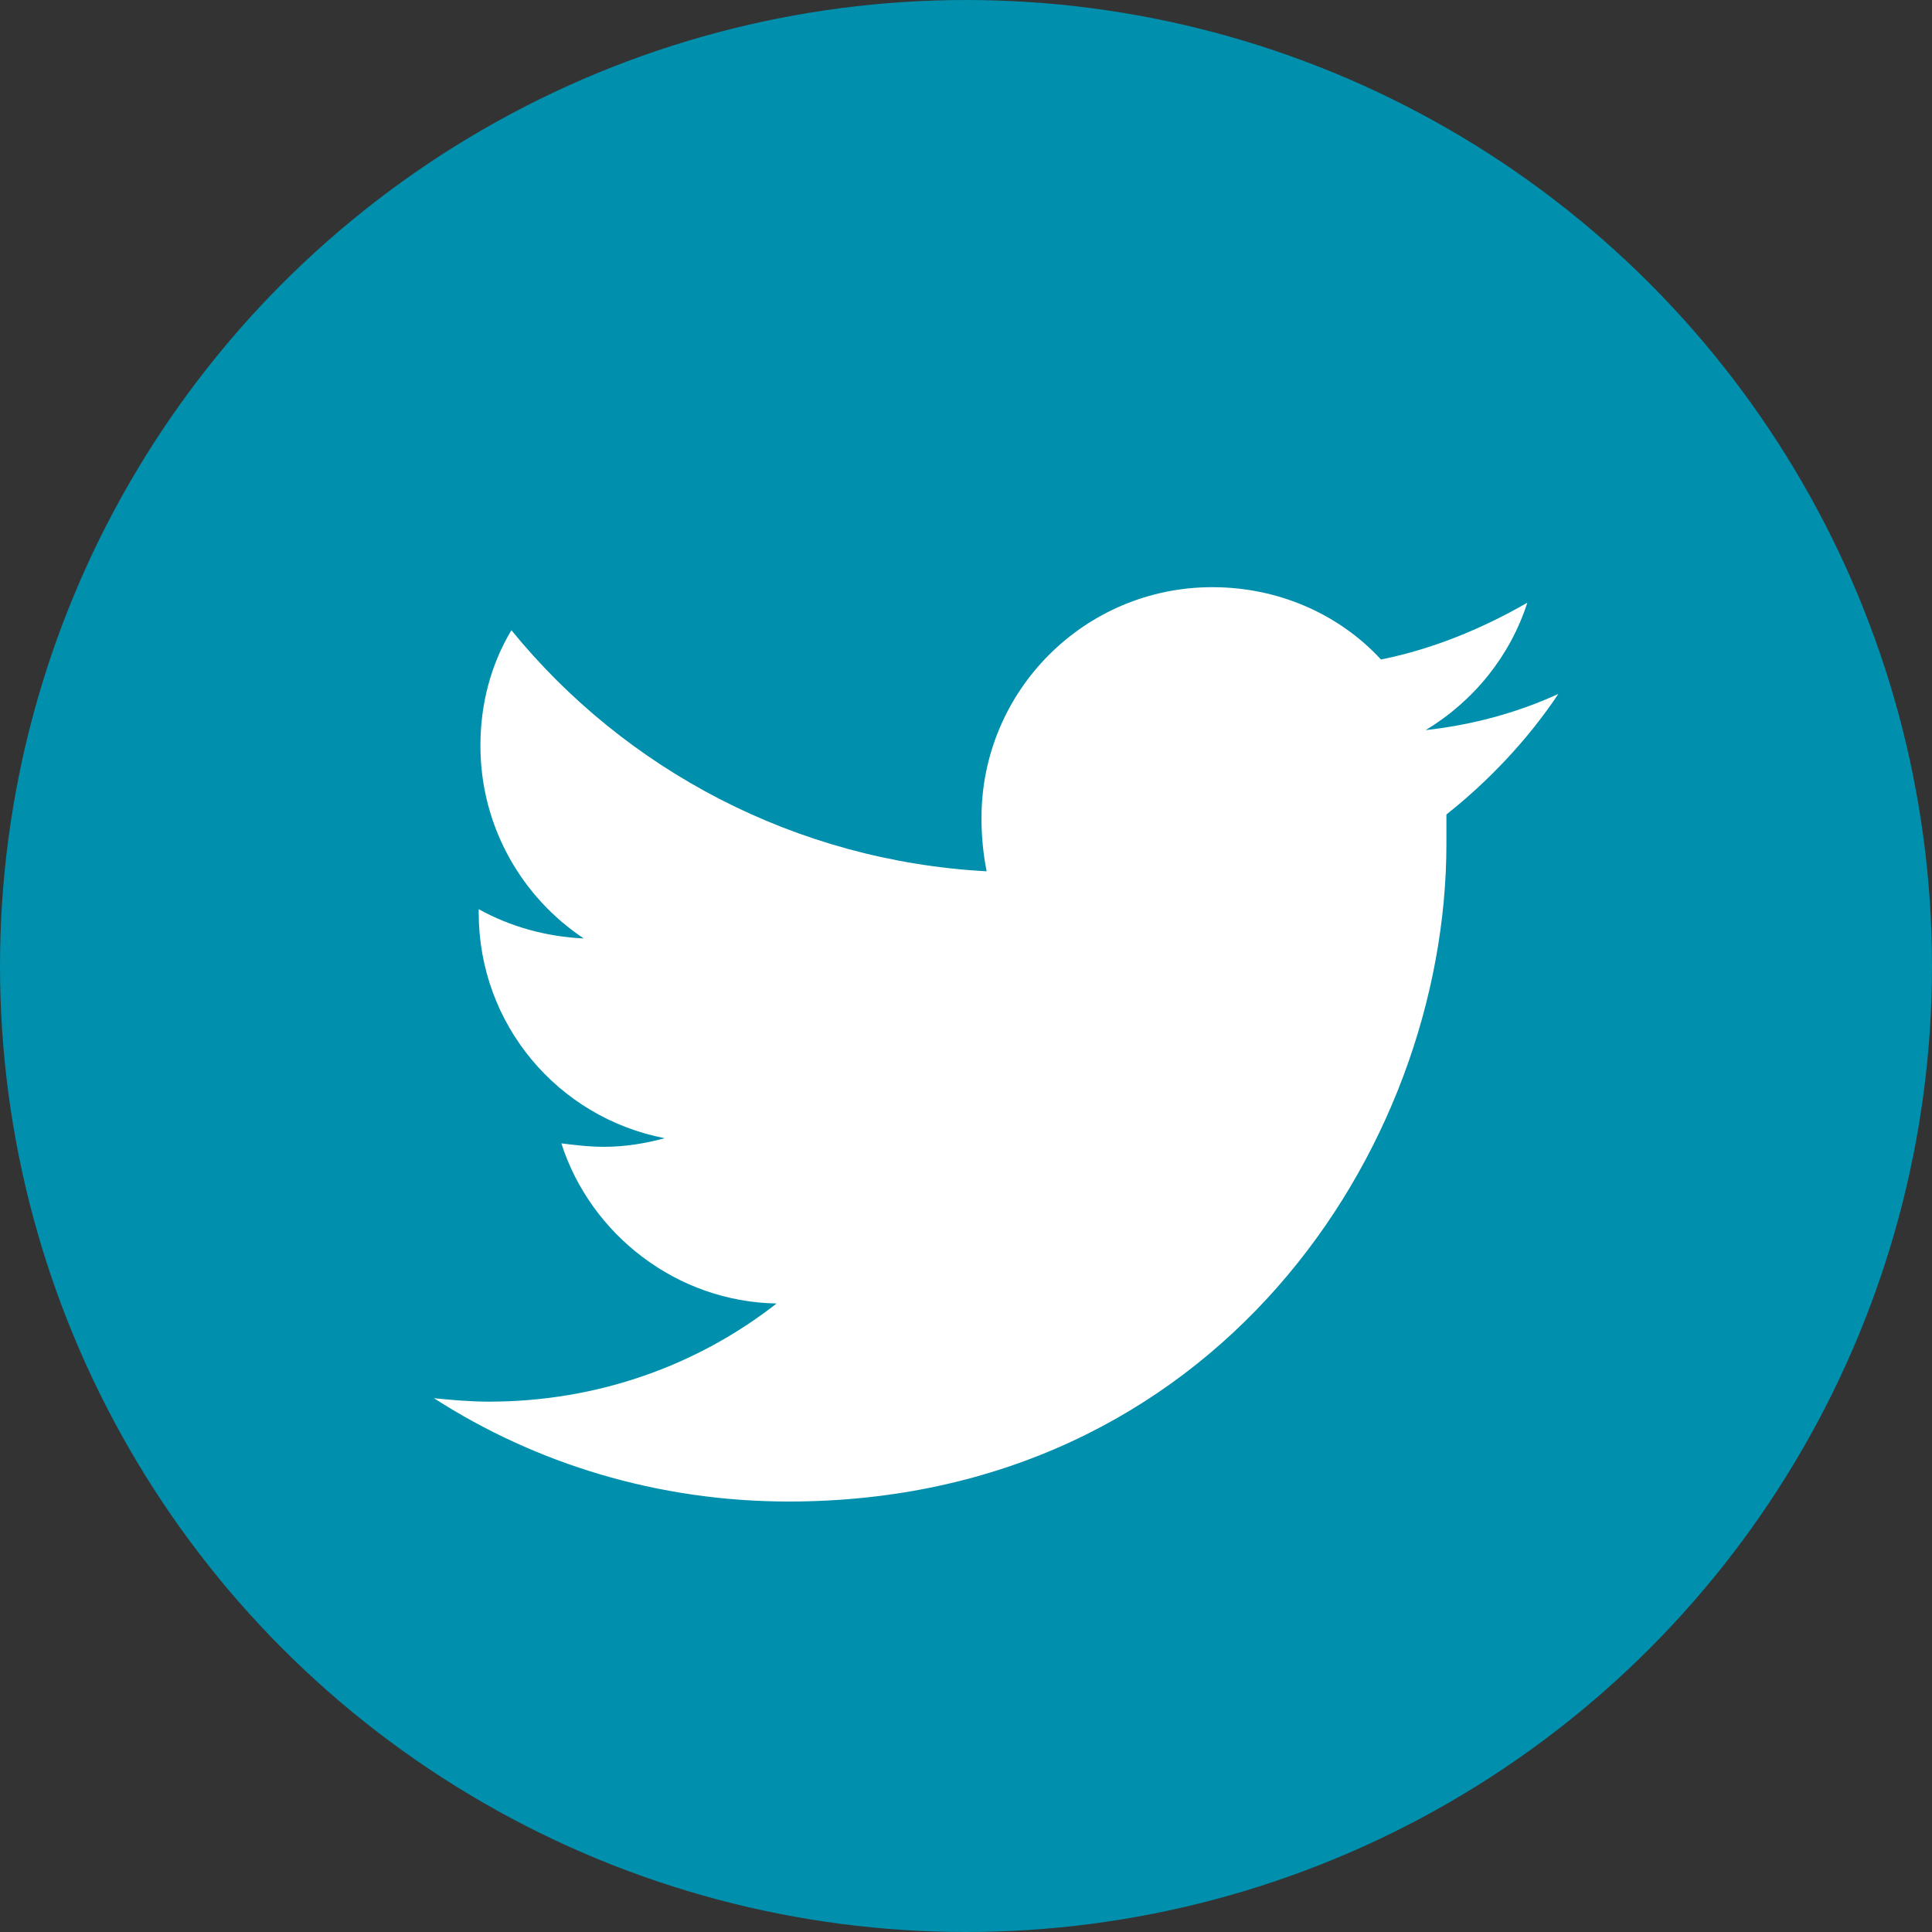 <?xml version="1.0" encoding="utf-8"?>
<!-- Generator: Adobe Illustrator 19.0.0, SVG Export Plug-In . SVG Version: 6.00 Build 0)  -->
<svg version="1.1" id="Capa_1" xmlns="http://www.w3.org/2000/svg" xmlns:xlink="http://www.w3.org/1999/xlink" x="0px" y="0px"
	 viewBox="41 -41.2 112.2 112.2" style="enable-background:new 41 -41.2 112.2 112.2;" xml:space="preserve">
<rect x="41" y="-41.2" width="112.2" height="112.2" fill="#333333" stroke="none"/>
<style type="text/css">
	.st0{fill:#008FAC;}
	.st1{fill:#FFFFFF;}
</style>
<g>
	<circle class="st0" cx="97.1" cy="14.9" r="56.1"/>
	<g>
		<path class="st1" d="M131.5-0.9c-2.4,1.1-5,1.8-7.7,2.1c2.8-1.7,4.9-4.3,5.9-7.4c-2.6,1.5-5.5,2.7-8.5,3.3
			c-2.4-2.6-5.9-4.2-9.8-4.2C104-7.1,98-1.1,98,6.3c0,1.1,0.1,2.1,0.3,3.1c-11.1-0.6-21-5.9-27.6-14c-1.2,2-1.8,4.3-1.8,6.7
			c0,4.7,2.4,8.8,6,11.2c-2.2-0.1-4.3-0.7-6.1-1.7c0,0.1,0,0.1,0,0.2c0,6.5,4.6,11.9,10.8,13.1c-1.1,0.3-2.3,0.5-3.5,0.5
			c-0.9,0-1.7-0.1-2.5-0.2c1.7,5.3,6.7,9.2,12.5,9.3c-4.6,3.6-10.4,5.7-16.7,5.7c-1.1,0-2.2-0.1-3.2-0.2c5.9,3.8,13,6,20.6,6
			C111.5,46,125,25.6,125,7.8c0-0.6,0-1.2,0-1.7C127.4,4.2,129.7,1.8,131.5-0.9L131.5-0.9z"/>
	</g>
</g>
</svg>
